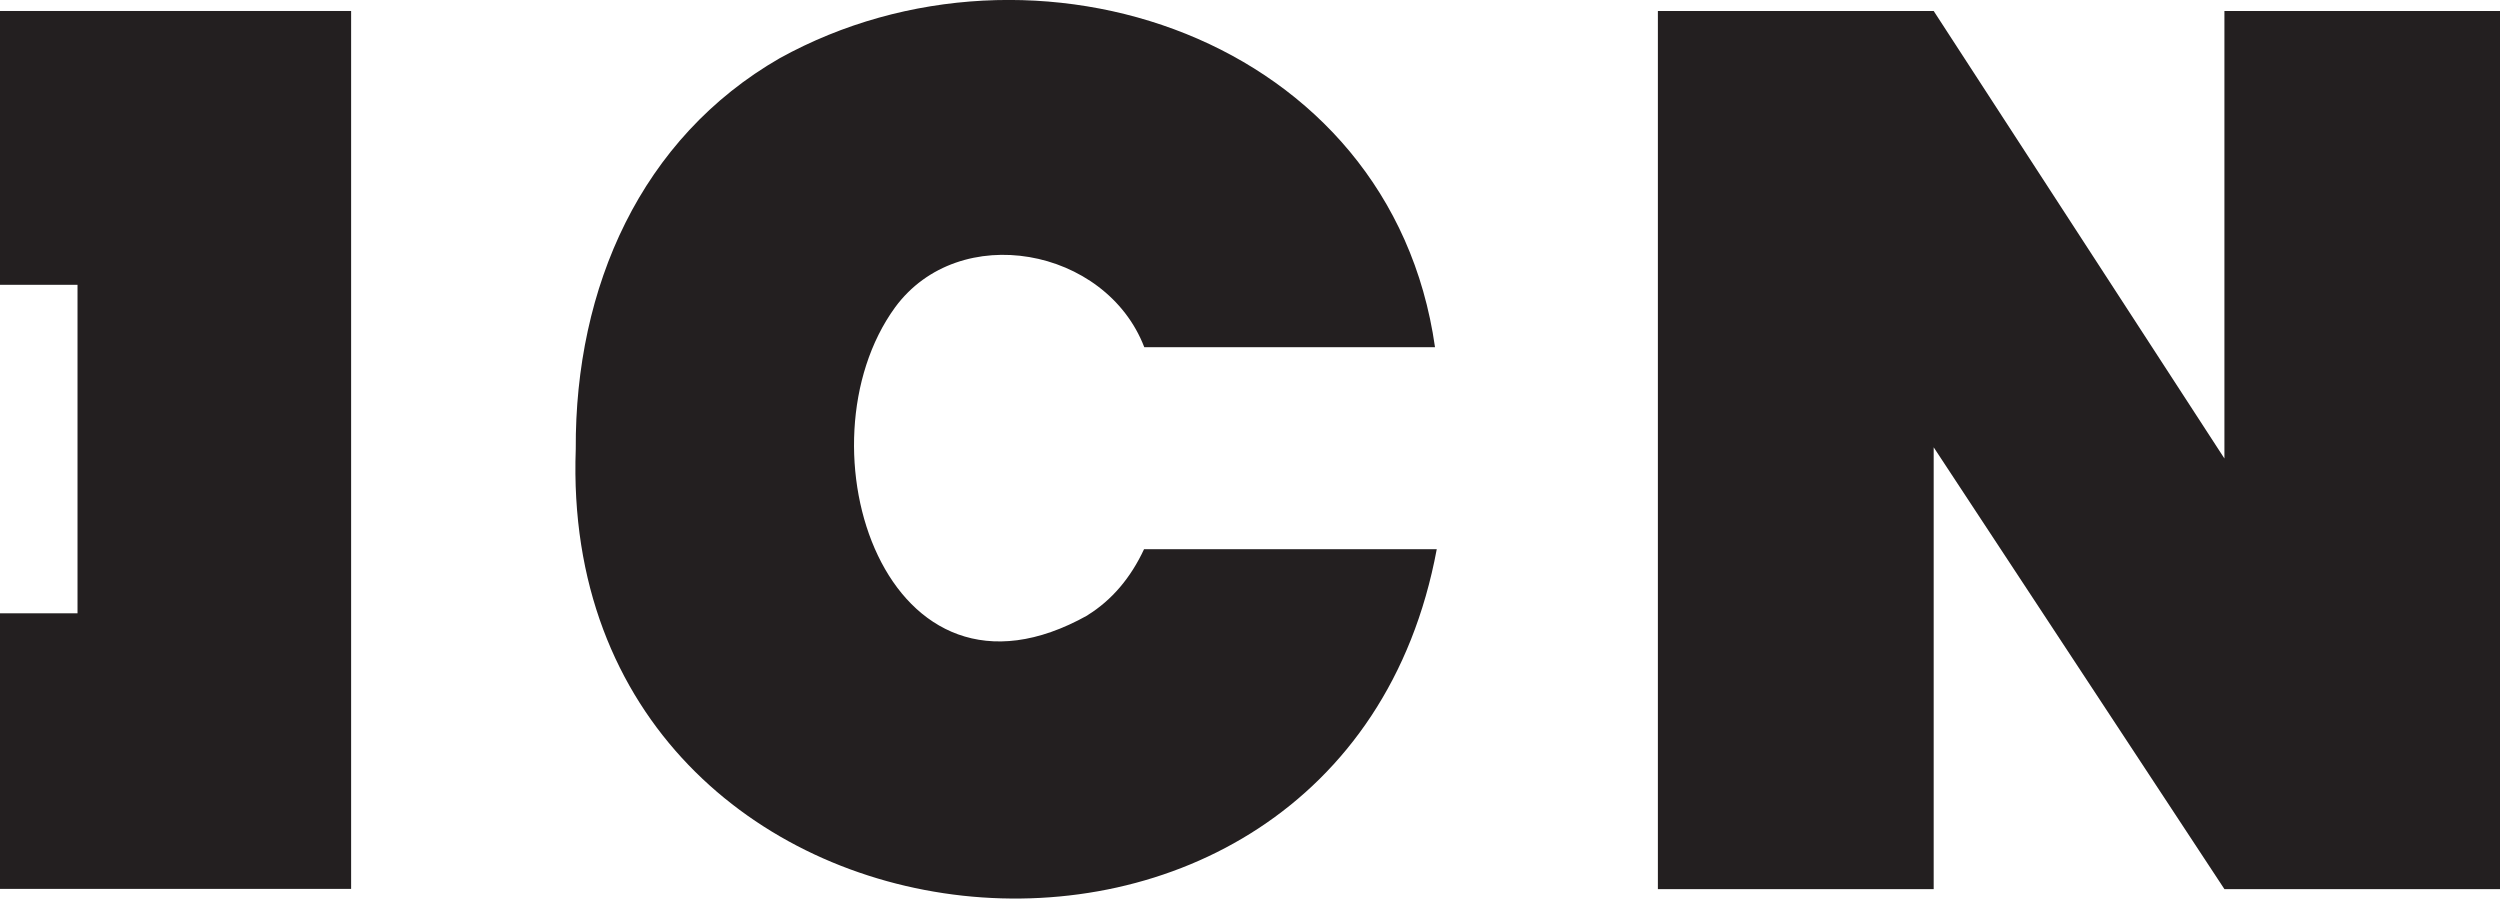 <svg xmlns="http://www.w3.org/2000/svg" id="Layer_2" viewBox="0 0 113.85 40.92"><defs><style>.cls-1{fill:#231f20;}</style></defs><g id="Layer_1-2"><g><path class="cls-1" d="M9.55,.5H0V12.97H3.53v14.96H0v12.55H15.99V.5h-6.45Z"></path><path class="cls-1" d="M113.85,40.49V.5h-12.55V20.88L88.06,.5h-12.56V40.49h12.56V20.37l13.24,20.12h12.55Z"></path><path class="cls-1" d="M49.53,28.02c-9.21,5.16-13.33-7.74-8.77-14.02,2.92-3.98,9.6-2.74,11.35,1.81h13.24C63.35,1.69,47.06-3.73,35.51,2.65c-6.31,3.63-9.33,10.42-9.29,17.8-.89,24.54,34.82,28.18,39.21,4.56h-13.33c-.6,1.29-1.46,2.32-2.58,3.01Z"></path></g></g></svg>
